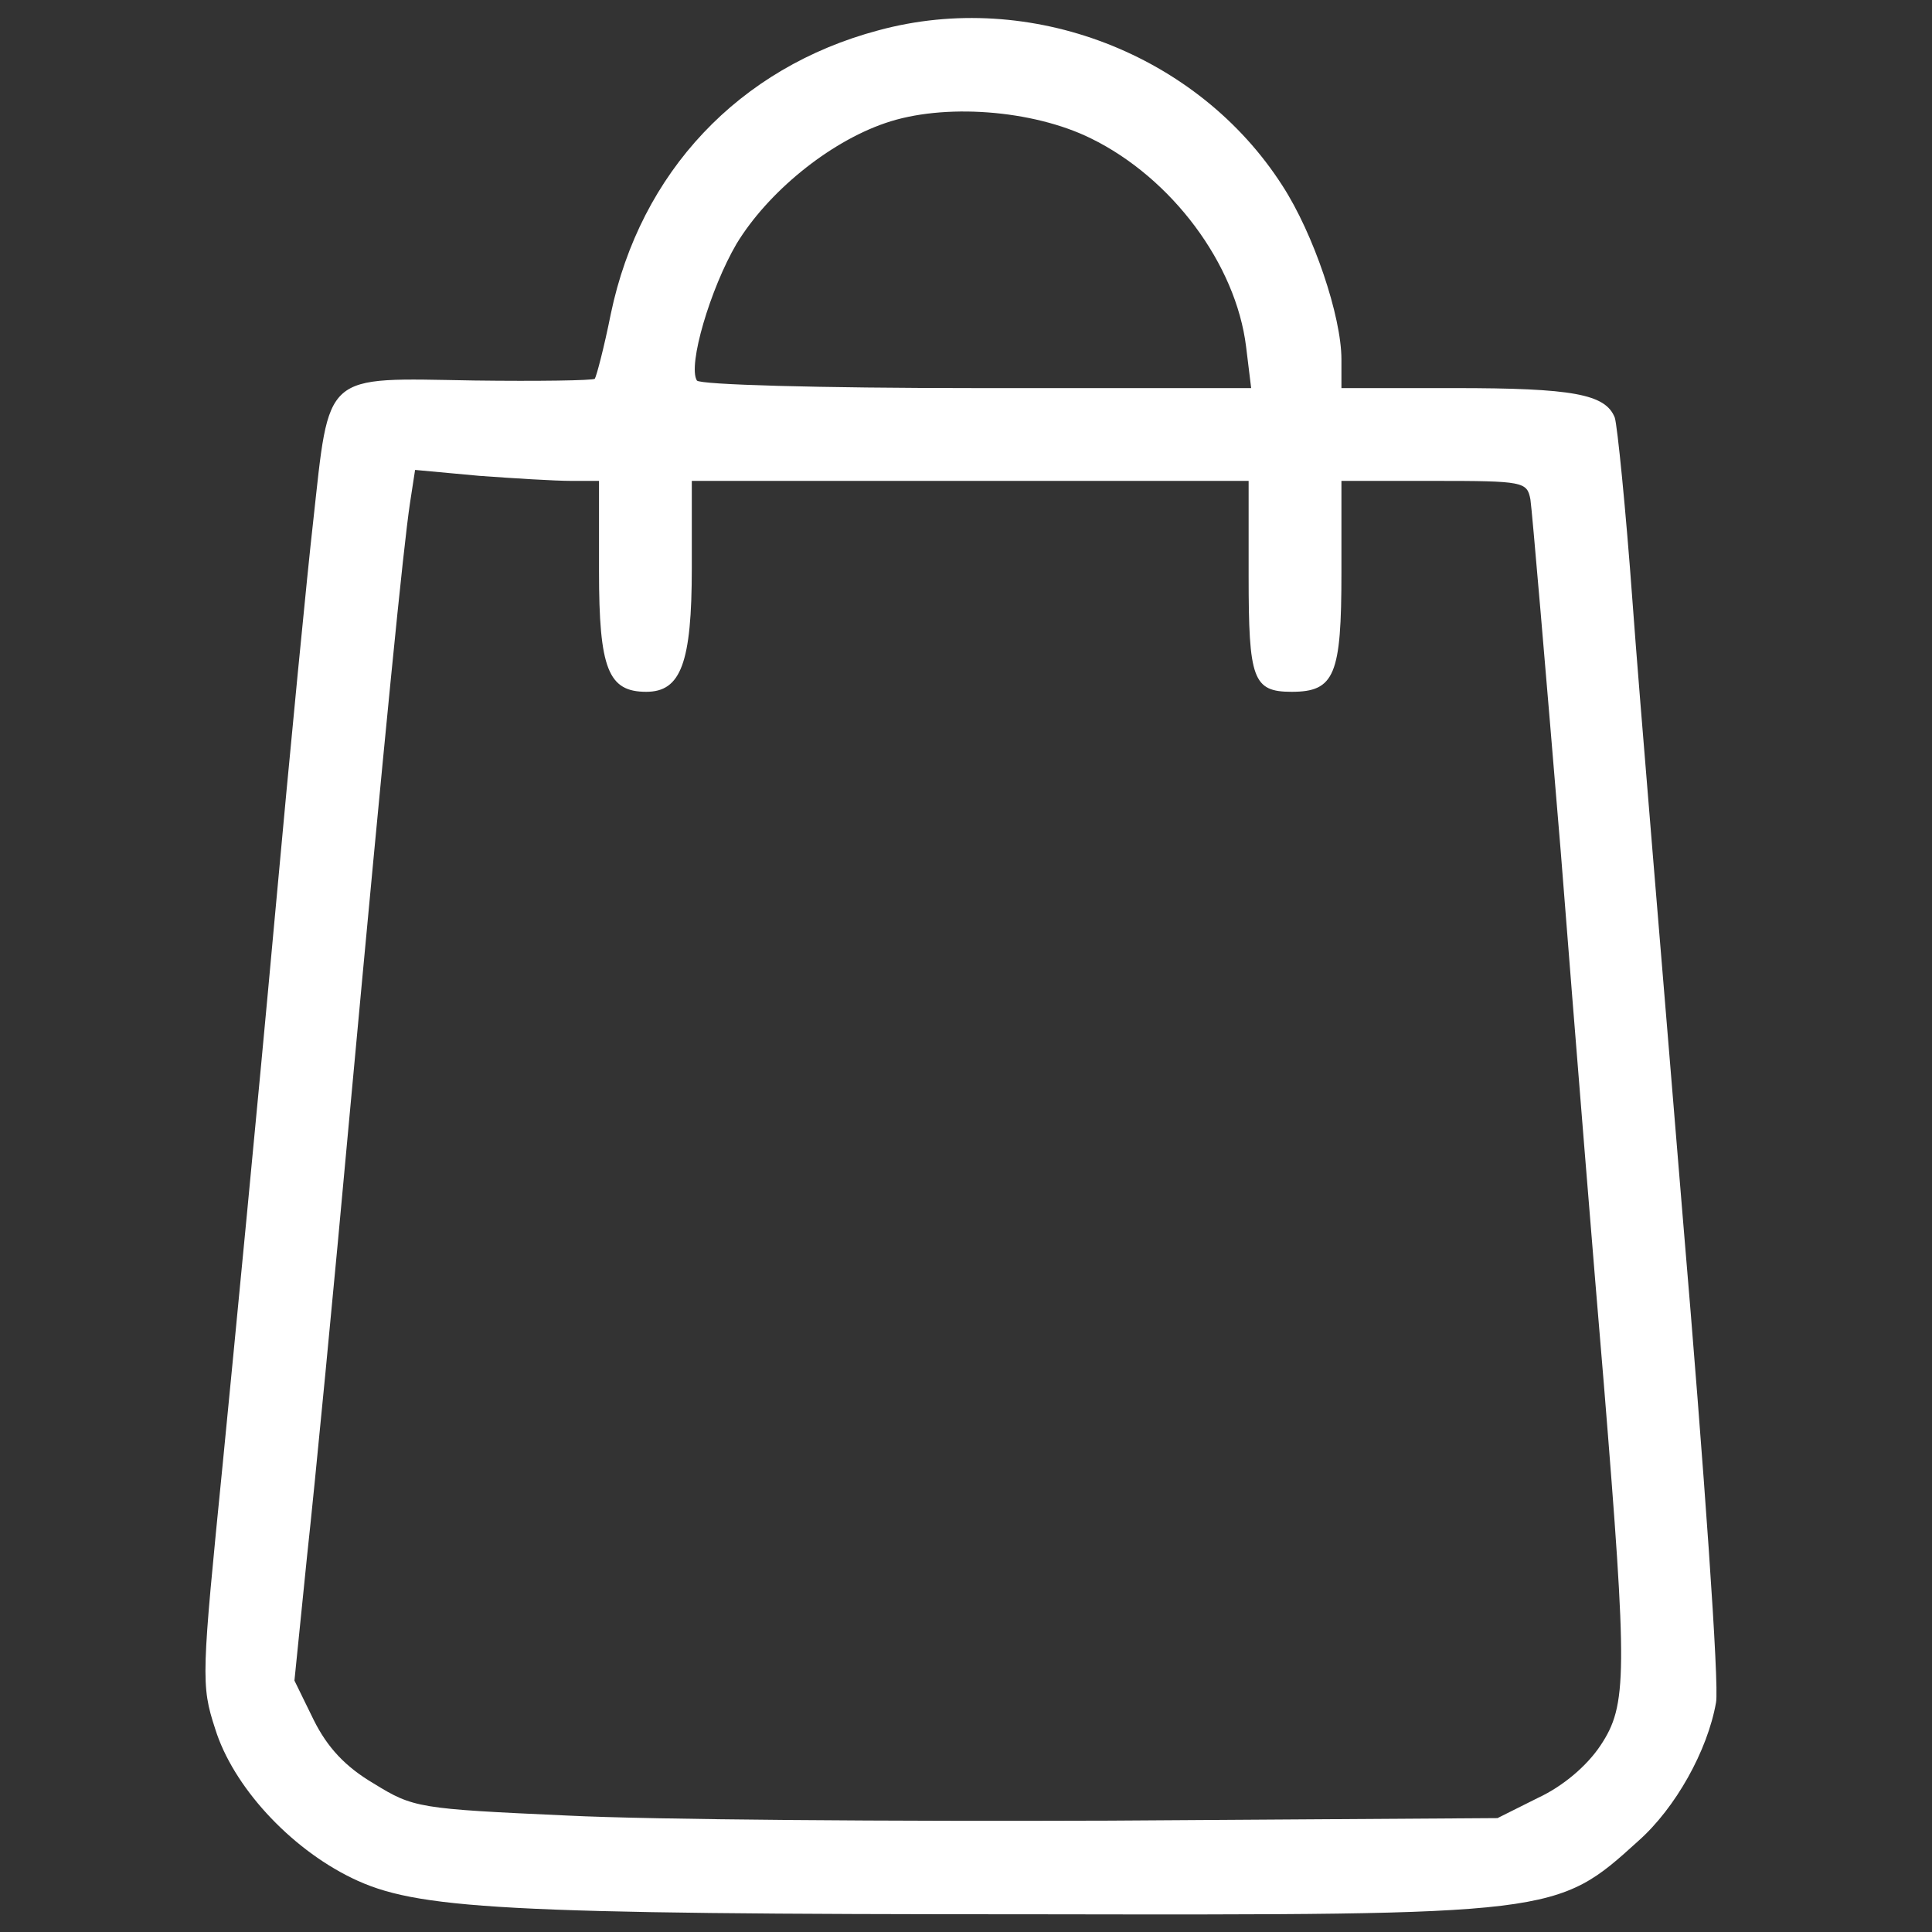 <?xml version="1.0" encoding="UTF-8"?> <svg xmlns="http://www.w3.org/2000/svg" width="229" height="229" viewBox="0 0 229 229" fill="none"><rect x="0" y="0" width="229" height="229" fill="#333333" stroke="none"/> <path d="M104.1 3.6C87.6 8 75.9 20.4 72.4 37.2C71.6 41.2 70.7 44.6 70.5 44.9C70.2 45.1 63.8 45.2 56.2 45.1C38.1 44.8 39.1 43.9 37.1 62C36.5 67.2 34.4 88.6 32.5 109.5C30.6 130.4 27.8 159.2 26.4 173.5C23.9 198.6 23.8 199.7 25.5 204.9C27.6 211.7 34.3 219 41.7 222.6C49.3 226.3 59.2 226.9 122.5 226.9C184.5 227 184.5 227 194.2 218.2C198.6 214.3 202.4 207.5 203.4 201.8C203.8 199.8 202 174.3 199.5 144.8C197.1 115.5 194.3 82.4 193.5 71.3C192.7 60.3 191.7 50.4 191.4 49.5C190.3 46.7 186.4 46 172.4 46H159V42.6C159 37.5 155.7 27.7 152 22C142 6.4 122.1 -1.3 104.1 3.6ZM129.3 16.4C138.9 21.1 146.5 31.3 147.7 41.1L148.3 46H115.7C97 46 82.9 45.6 82.6 45.1C81.5 43.3 84.2 34.2 87.3 28.9C91 22.8 98.2 16.9 104.9 14.6C111.8 12.2 122.4 13 129.3 16.4ZM67.7 57H71V67.7C71 79.3 72.1 82 76.6 82C80.7 82 82 78.6 82 67.3V57H115H148V68.3C148 80.5 148.5 82 153.1 82C158.2 82 159 80 159 67.9V57H170C180.6 57 181 57.1 181.4 59.2C181.6 60.5 183.2 79.3 185 101C186.7 122.7 189 151.1 190.1 164C192.9 198.5 192.9 202.1 189.7 206.9C188.1 209.3 185.3 211.7 182.3 213.1L177.5 215.5L131.5 215.8C106.2 215.9 77.3 215.7 67.3 215.2C49.6 214.4 49 214.3 44.3 211.4C40.9 209.4 38.8 207.1 37.2 203.9L34.9 199.2L36.4 184.4C37.3 176.2 39.6 152.4 41.5 131.5C45.7 86 47.8 64.9 48.6 59.6L49.2 55.7L56.8 56.4C60.9 56.7 65.8 57 67.7 57Z" fill="white"></path> </svg> 